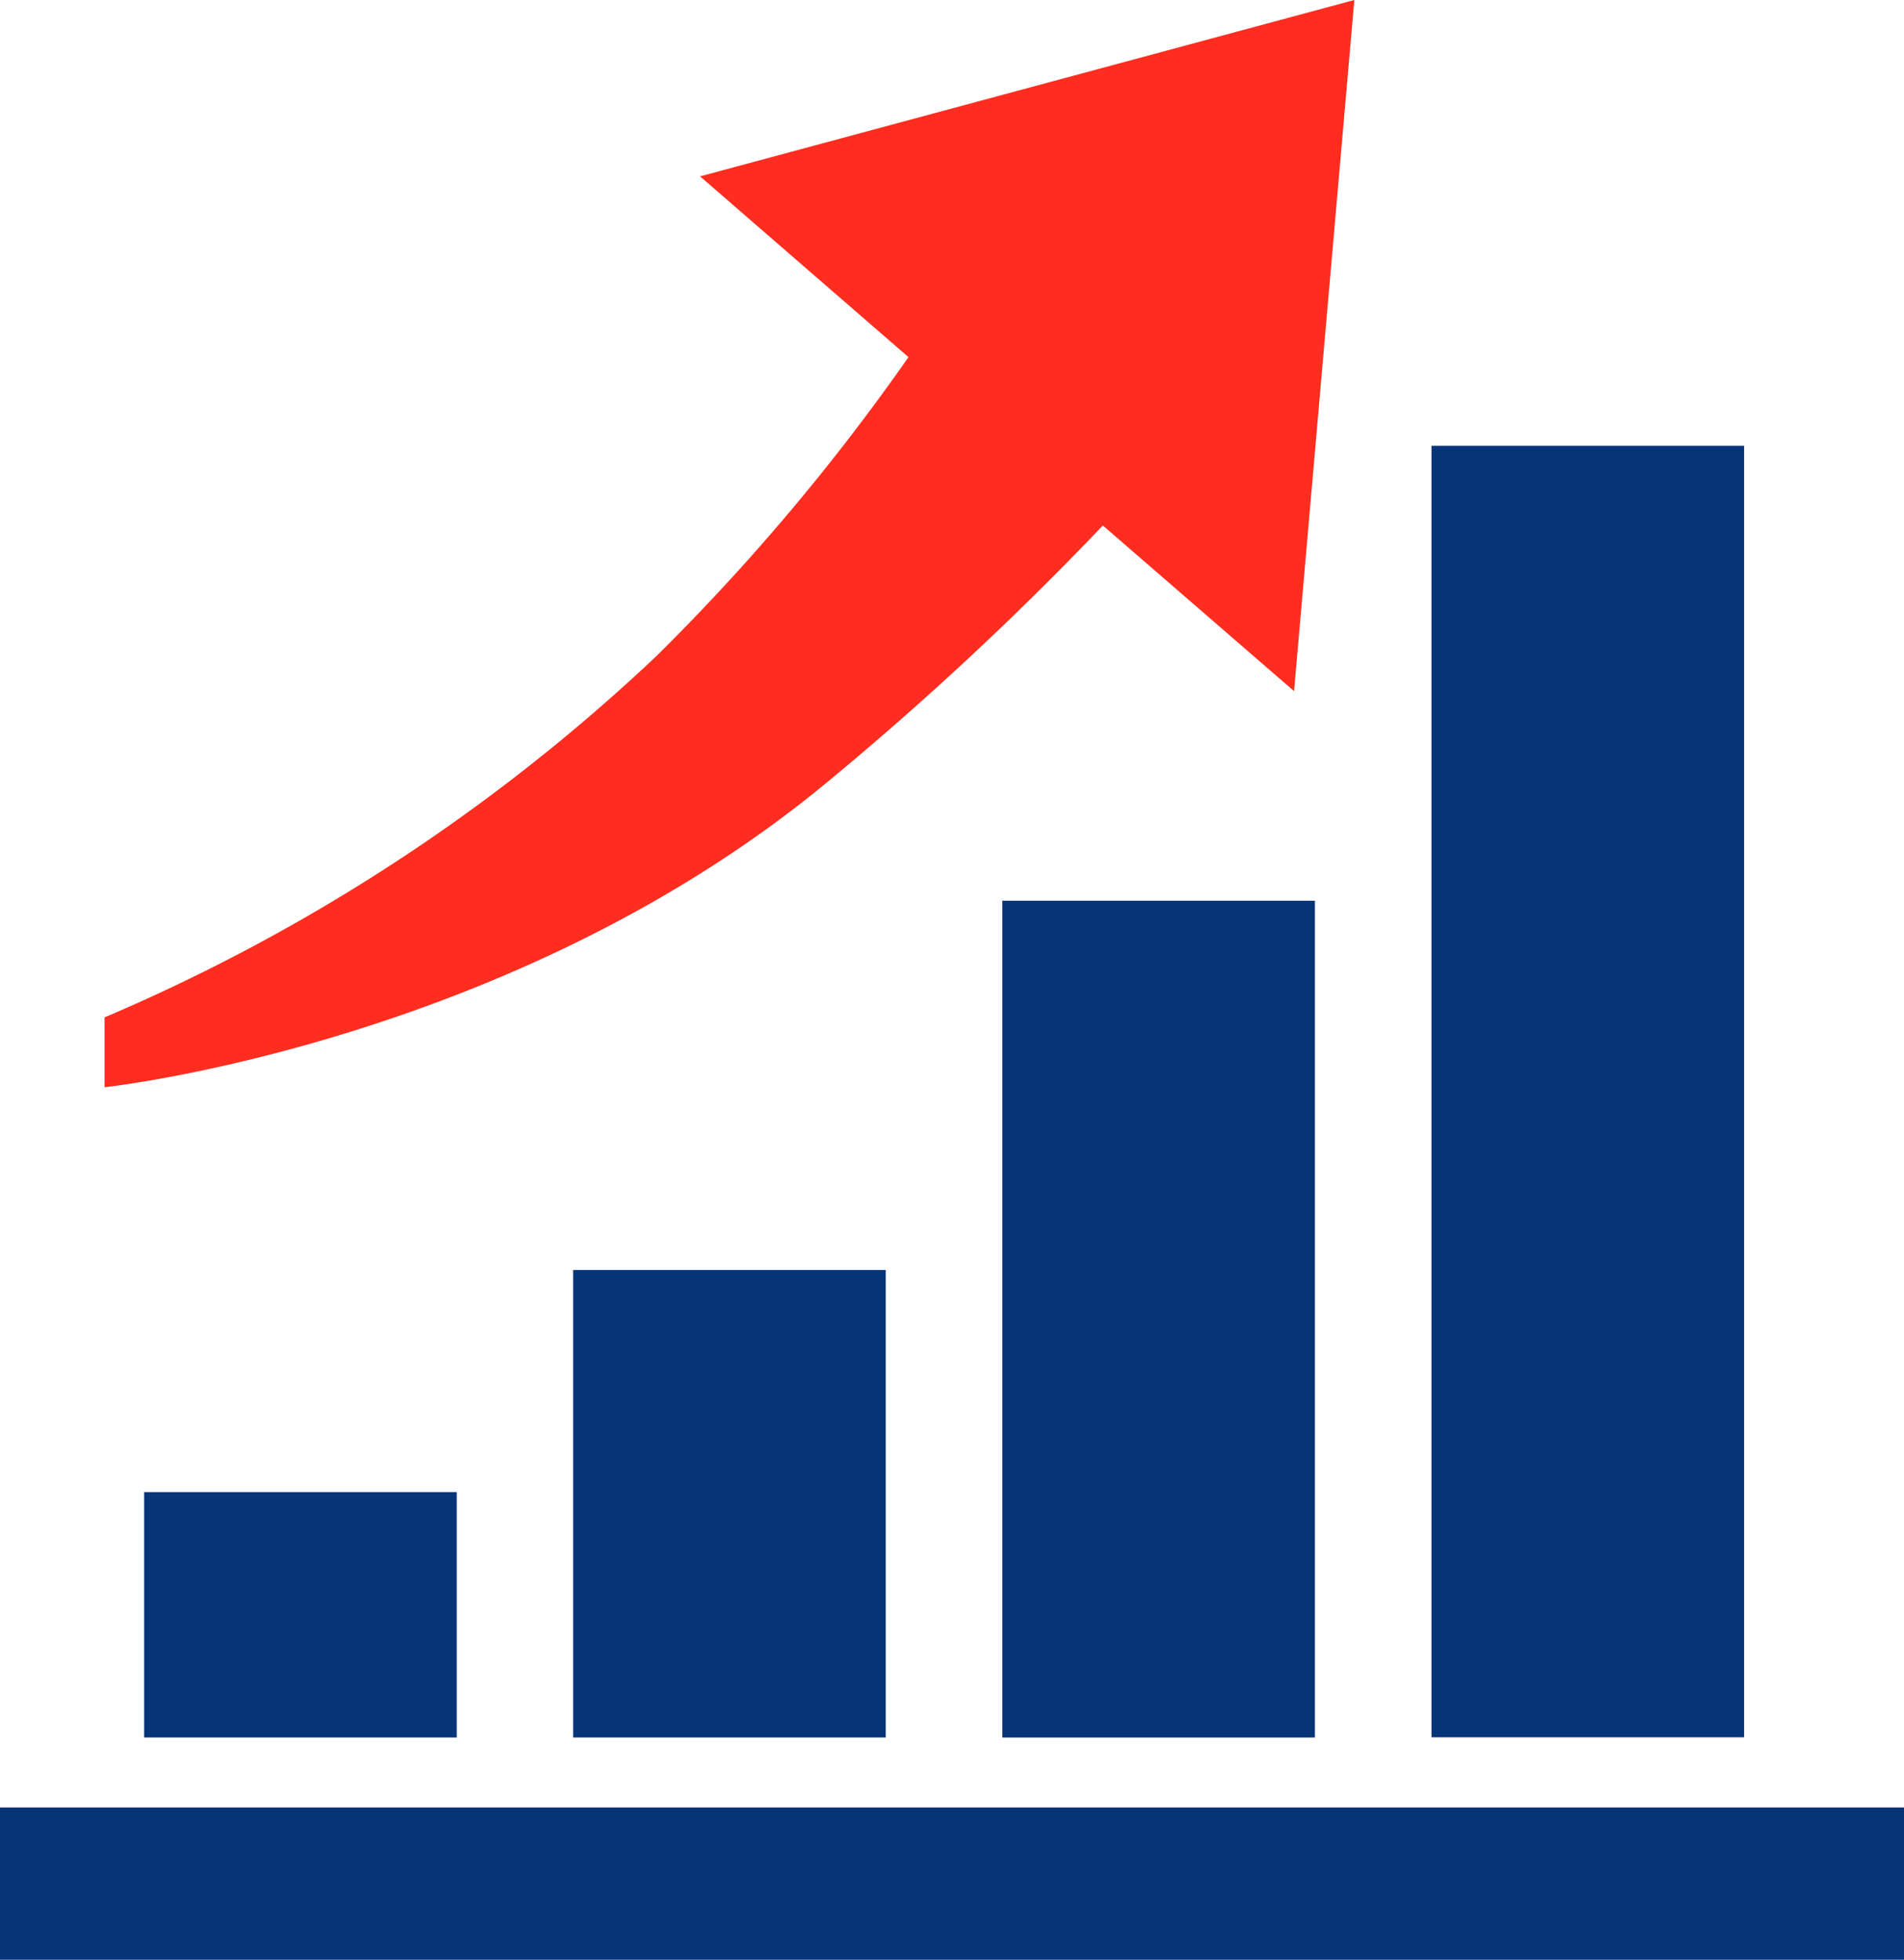 <svg xmlns="http://www.w3.org/2000/svg" width="42.398" height="43.647" viewBox="0 0 42.398 43.647">
  <g id="Group_3022" data-name="Group 3022" transform="translate(-673 -3918.837)">
    <path id="Path_2545" data-name="Path 2545" d="M0-114.461H42.4v-3.392H0Z" transform="translate(673 4076.945)" fill="#063479"/>
    <path id="Path_2546" data-name="Path 2546" d="M8.394-120.99H1.434v5.465h6.96Z" transform="translate(674.776 4073.059)" fill="#063479"/>
    <path id="Path_2547" data-name="Path 2547" d="M5.7-112.788H12.66V-123.2H5.7Z" transform="translate(680.063 4070.322)" fill="#063479"/>
    <path id="Path_2548" data-name="Path 2548" d="M21.2-131.4H14.238v28.764H21.2Z" transform="translate(690.638 4060.166)" fill="#063479"/>
    <path id="Path_2549" data-name="Path 2549" d="M9.97-108.236h6.96v-18.638H9.97Z" transform="translate(685.35 4065.771)" fill="#063479"/>
    <g id="Group_2977" data-name="Group 2977" transform="translate(675.329 3918.837)">
      <path id="Path_2550" data-name="Path 2550" d="M12.3,6.476l4.258,3.689L17.9-5.228,3.331-1.3,7.972,2.726a47.96,47.96,0,0,1-5.615,6.66A41.576,41.576,0,0,1-9.929,17.431v1.556S-.842,18.01,6.19,12.169A70.3,70.3,0,0,0,12.3,6.476" transform="translate(9.929 5.228)" fill="#ff2d1f"/>
    </g>
  </g>
</svg>
